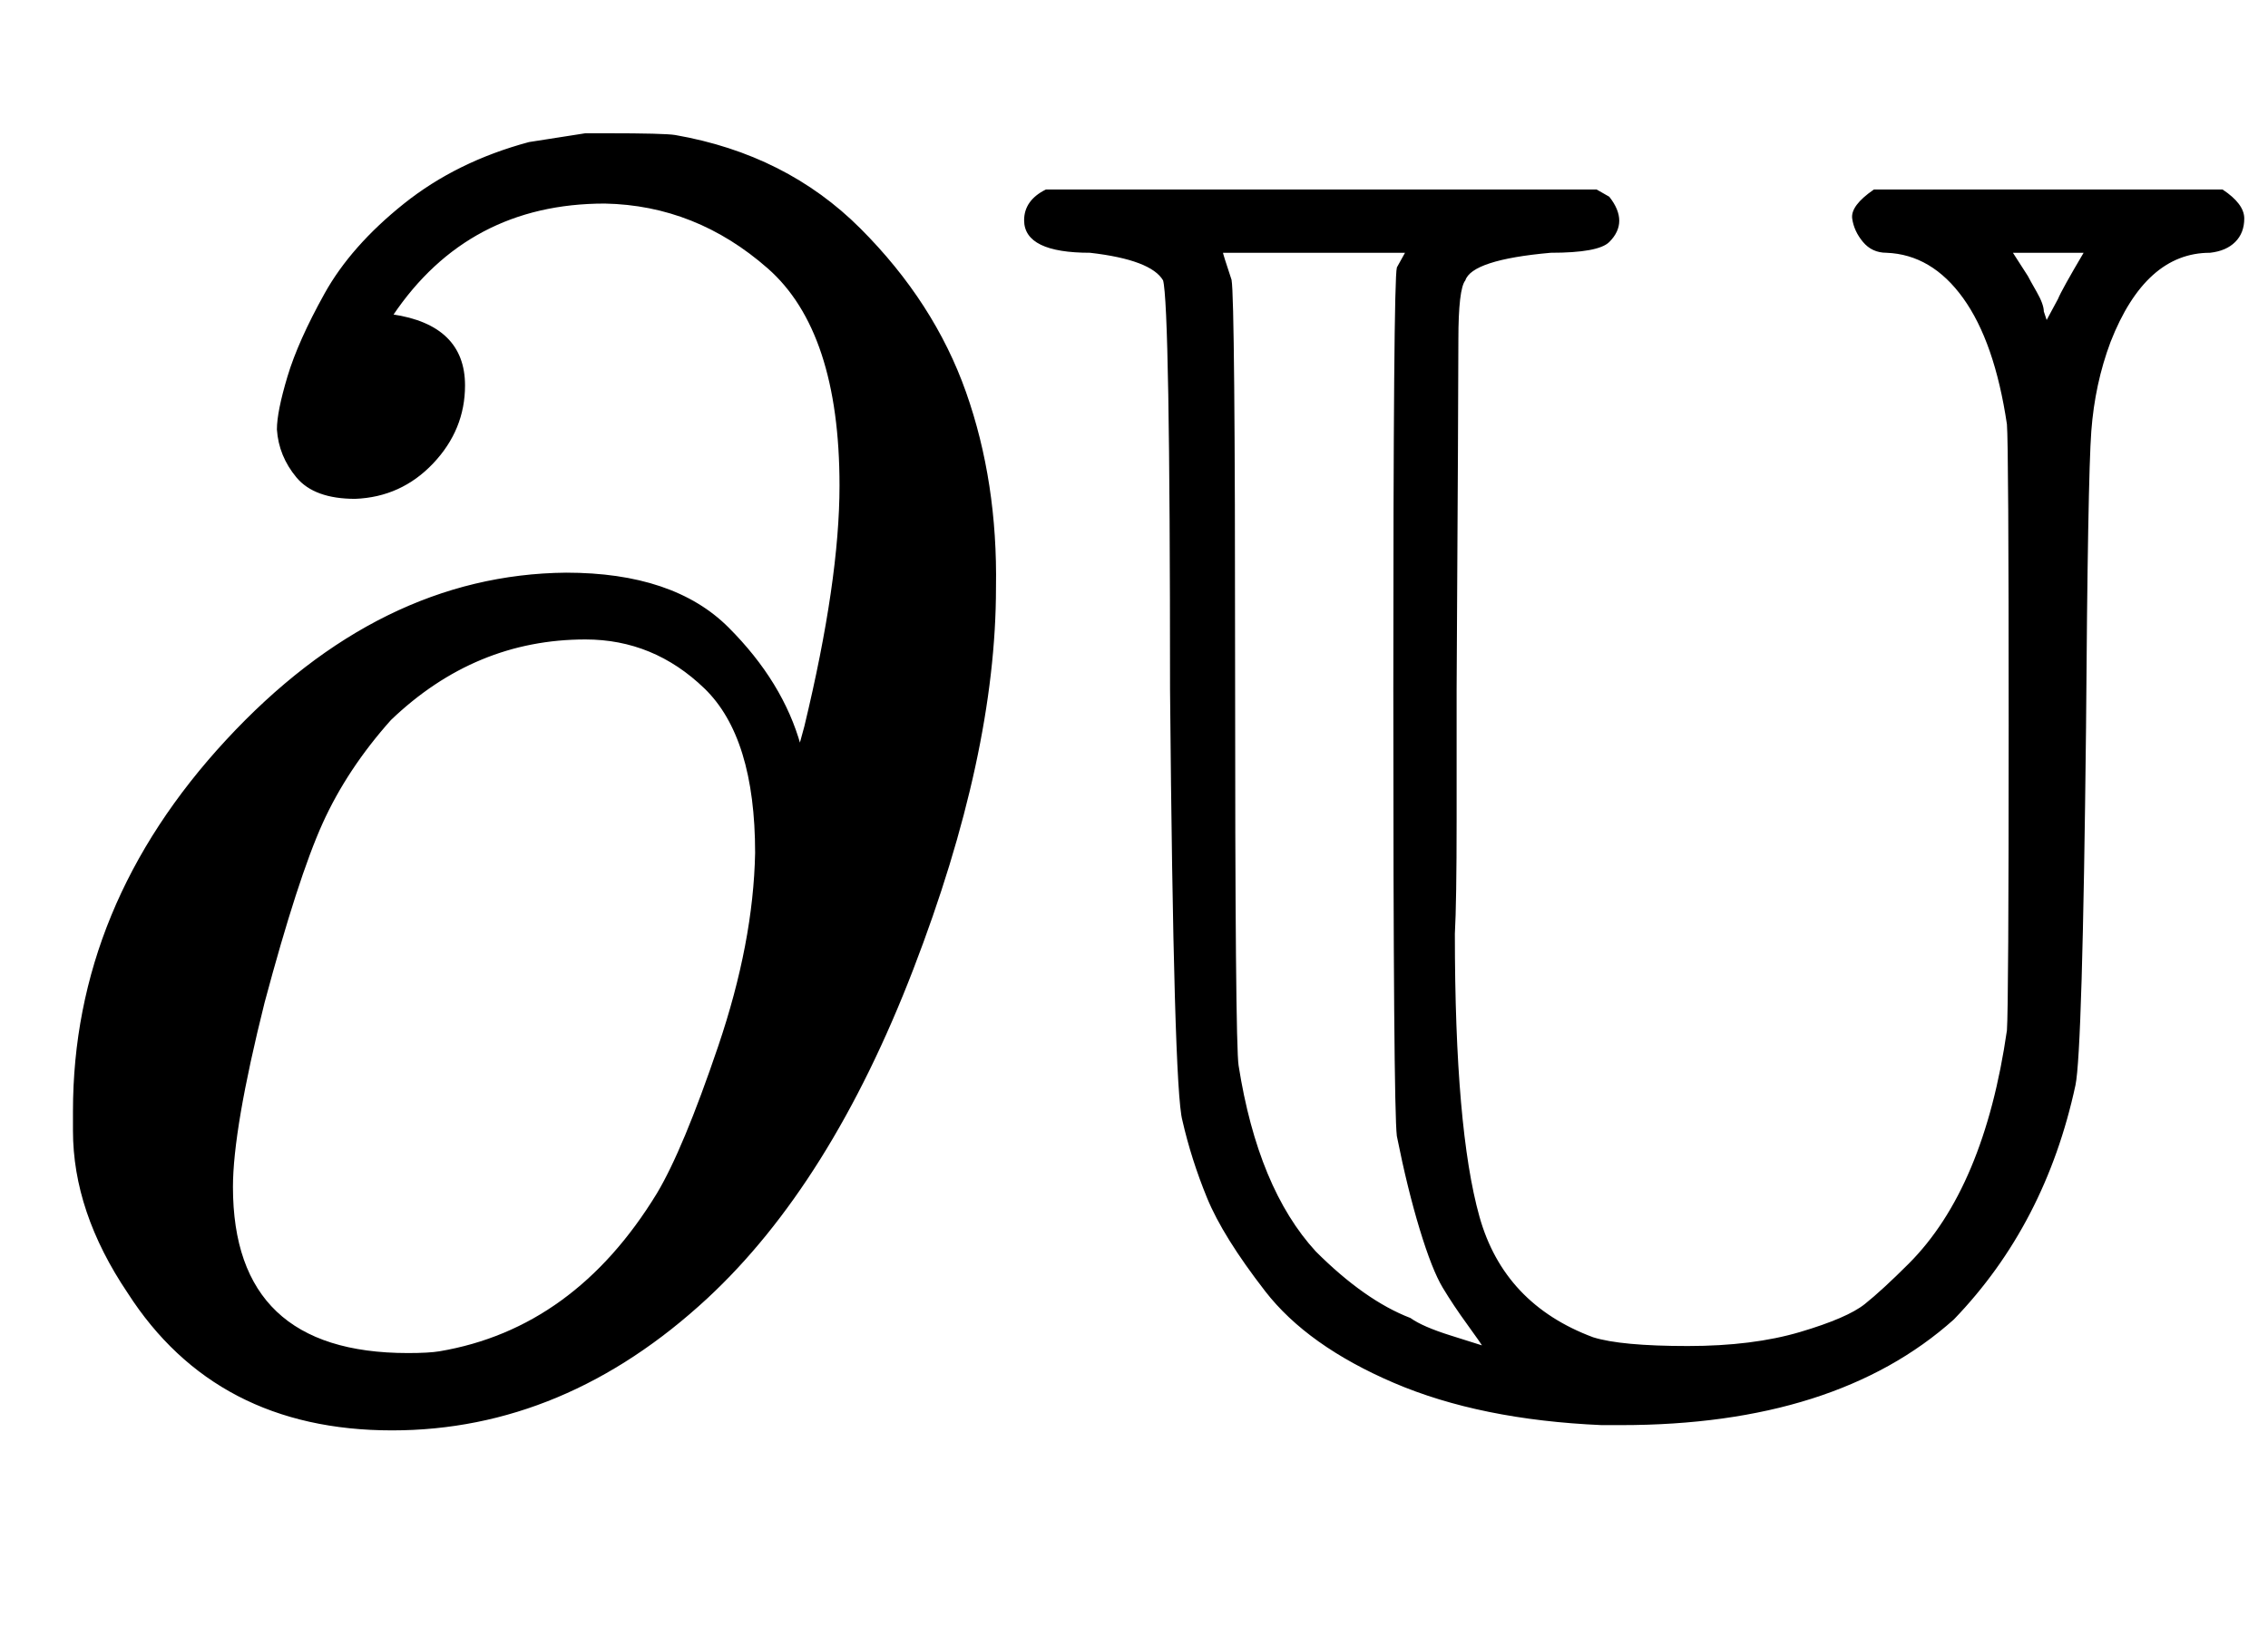<svg xmlns:xlink="http://www.w3.org/1999/xlink" width="2.996ex" height="2.176ex" style="vertical-align: -0.338ex;" viewBox="0 -791.3 1290 936.9" role="img" focusable="false" xmlns="http://www.w3.org/2000/svg" aria-labelledby="MathJax-SVG-1-Title">
<title id="MathJax-SVG-1-Title">{\displaystyle \partial \mathbb {U} }</title>
<defs aria-hidden="true">
<path stroke-width="1" id="E1-MJMAIN-2202" d="M202 508Q179 508 169 520T158 547Q158 557 164 577T185 624T230 675T301 710L333 715H345Q378 715 384 714Q447 703 489 661T549 568T566 457Q566 362 519 240T402 53Q321 -22 223 -22Q123 -22 73 56Q42 102 42 148V159Q42 276 129 370T322 465Q383 465 414 434T455 367L458 378Q478 461 478 515Q478 603 437 639T344 676Q266 676 223 612Q264 606 264 572Q264 547 246 528T202 508ZM430 306Q430 372 401 400T333 428Q270 428 222 382Q197 354 183 323T150 221Q132 149 132 116Q132 21 232 21Q244 21 250 22Q327 35 374 112Q389 137 409 196T430 306Z"></path>
<path stroke-width="1" id="E1-MJAMS-55" d="M16 666Q16 677 28 683H341L348 679Q359 665 348 654Q342 648 315 648Q270 644 266 632Q262 627 262 598T261 399Q261 372 261 325T260 260Q260 149 274 99T339 30Q355 25 393 25Q430 25 457 33T494 49T519 72Q562 115 575 205Q576 219 576 379Q576 538 575 550Q568 597 550 622T506 648Q498 648 493 654T487 667T499 683H697Q709 675 709 667T704 654T690 648Q653 648 633 597Q624 573 622 546T619 377Q617 193 613 174Q596 95 544 41Q477 -19 355 -19H344Q275 -16 226 5T153 57T120 110T106 154Q101 172 99 399Q99 618 95 632Q88 644 53 648Q16 648 16 666ZM228 639L233 648H128Q128 647 133 632Q135 621 135 412Q135 197 137 185Q148 115 181 79Q209 51 235 41Q242 36 258 31T277 25Q276 27 268 38T254 59T241 92T228 145Q226 161 226 399Q226 632 228 639ZM604 621Q606 626 619 648H577L586 634Q587 632 591 625T595 614L597 608L604 621Z"></path>
</defs>
<g stroke="currentColor" fill="currentColor" stroke-width="0" transform="matrix(1 0 0 -1 0 0)" aria-hidden="true">
 <use xlink:href="#E1-MJMAIN-2202" x="0" y="0"></use>
 <use xlink:href="#E1-MJAMS-55" x="567" y="0"></use>
</g>
</svg>
